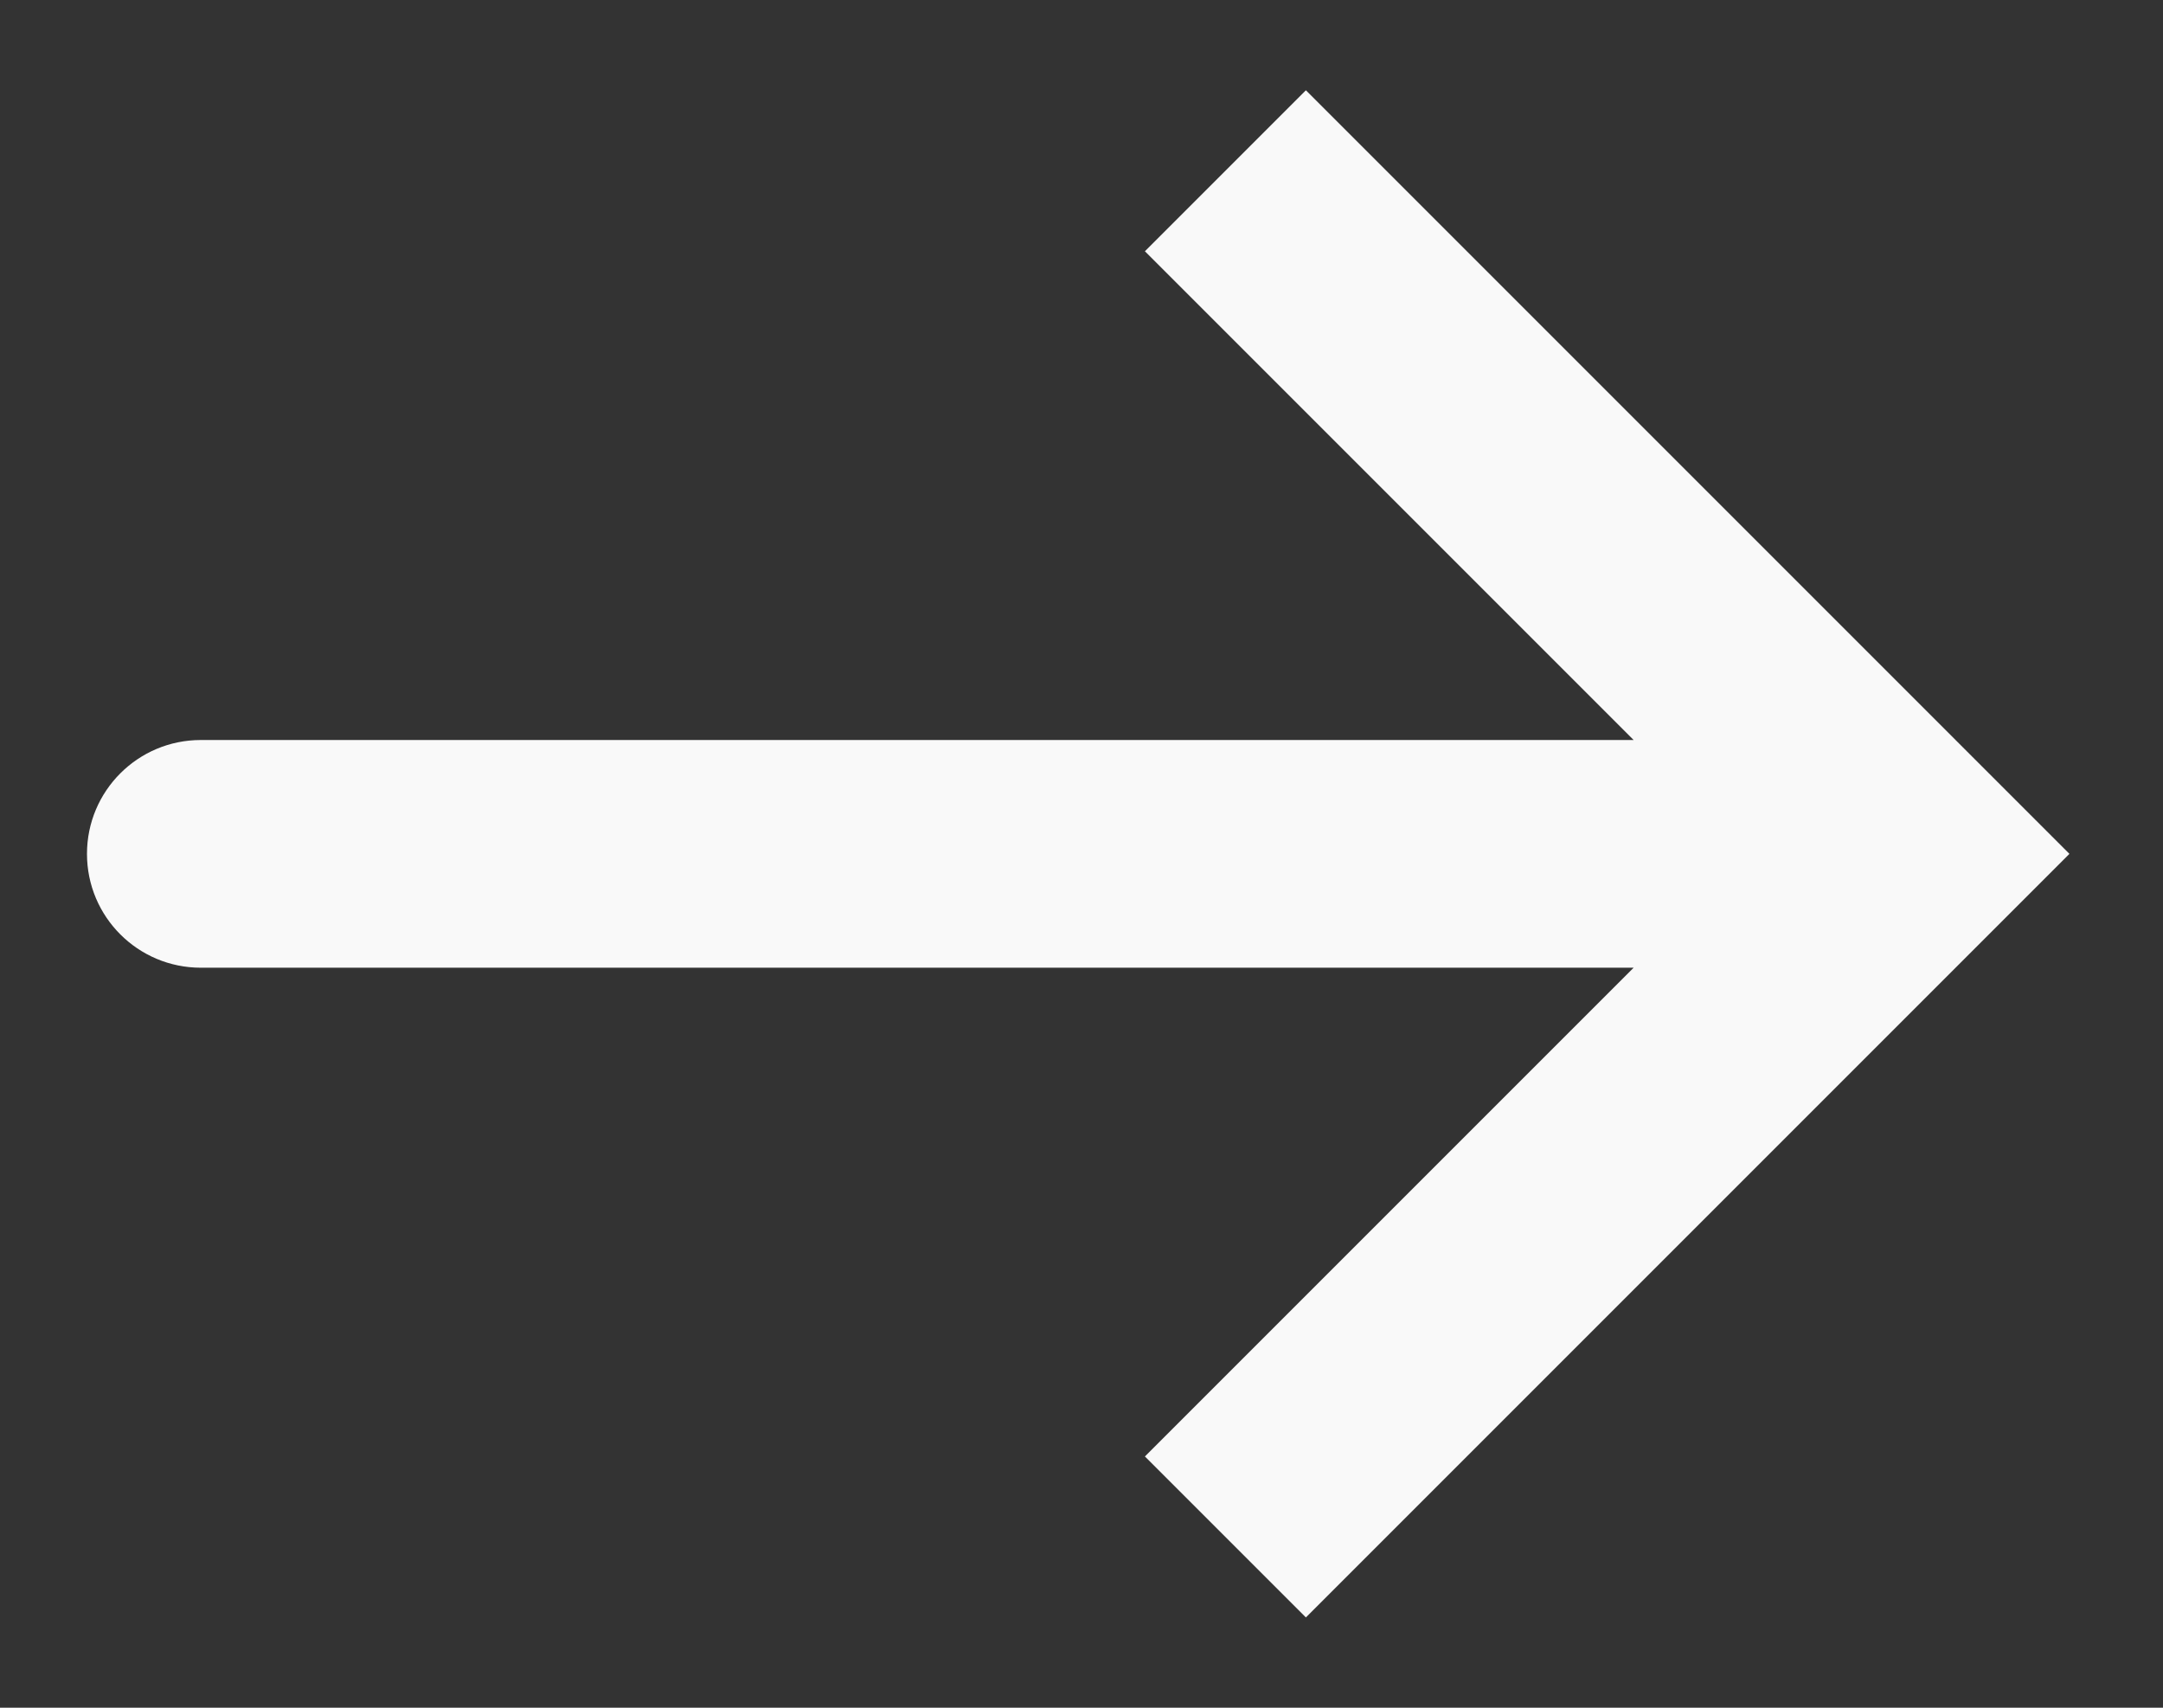 <svg width="19" height="15" viewBox="0 0 19 15" fill="none" xmlns="http://www.w3.org/2000/svg">
<rect x="0" y="0" width="19" height="15" fill="#333333" stroke="none"/>
<path d="M16.764 7.5L17.471 6.793L18.178 7.5L17.471 8.207L16.764 7.5ZM1.764 8.5C1.211 8.5 0.764 8.052 0.764 7.5C0.764 6.948 1.211 6.5 1.764 6.5V8.5ZM11.471 0.793L17.471 6.793L16.057 8.207L10.057 2.207L11.471 0.793ZM17.471 8.207L11.471 14.207L10.057 12.793L16.057 6.793L17.471 8.207ZM16.764 8.5H1.764V6.5H16.764V8.5Z" fill="#F9F9F9"/>
</svg>
